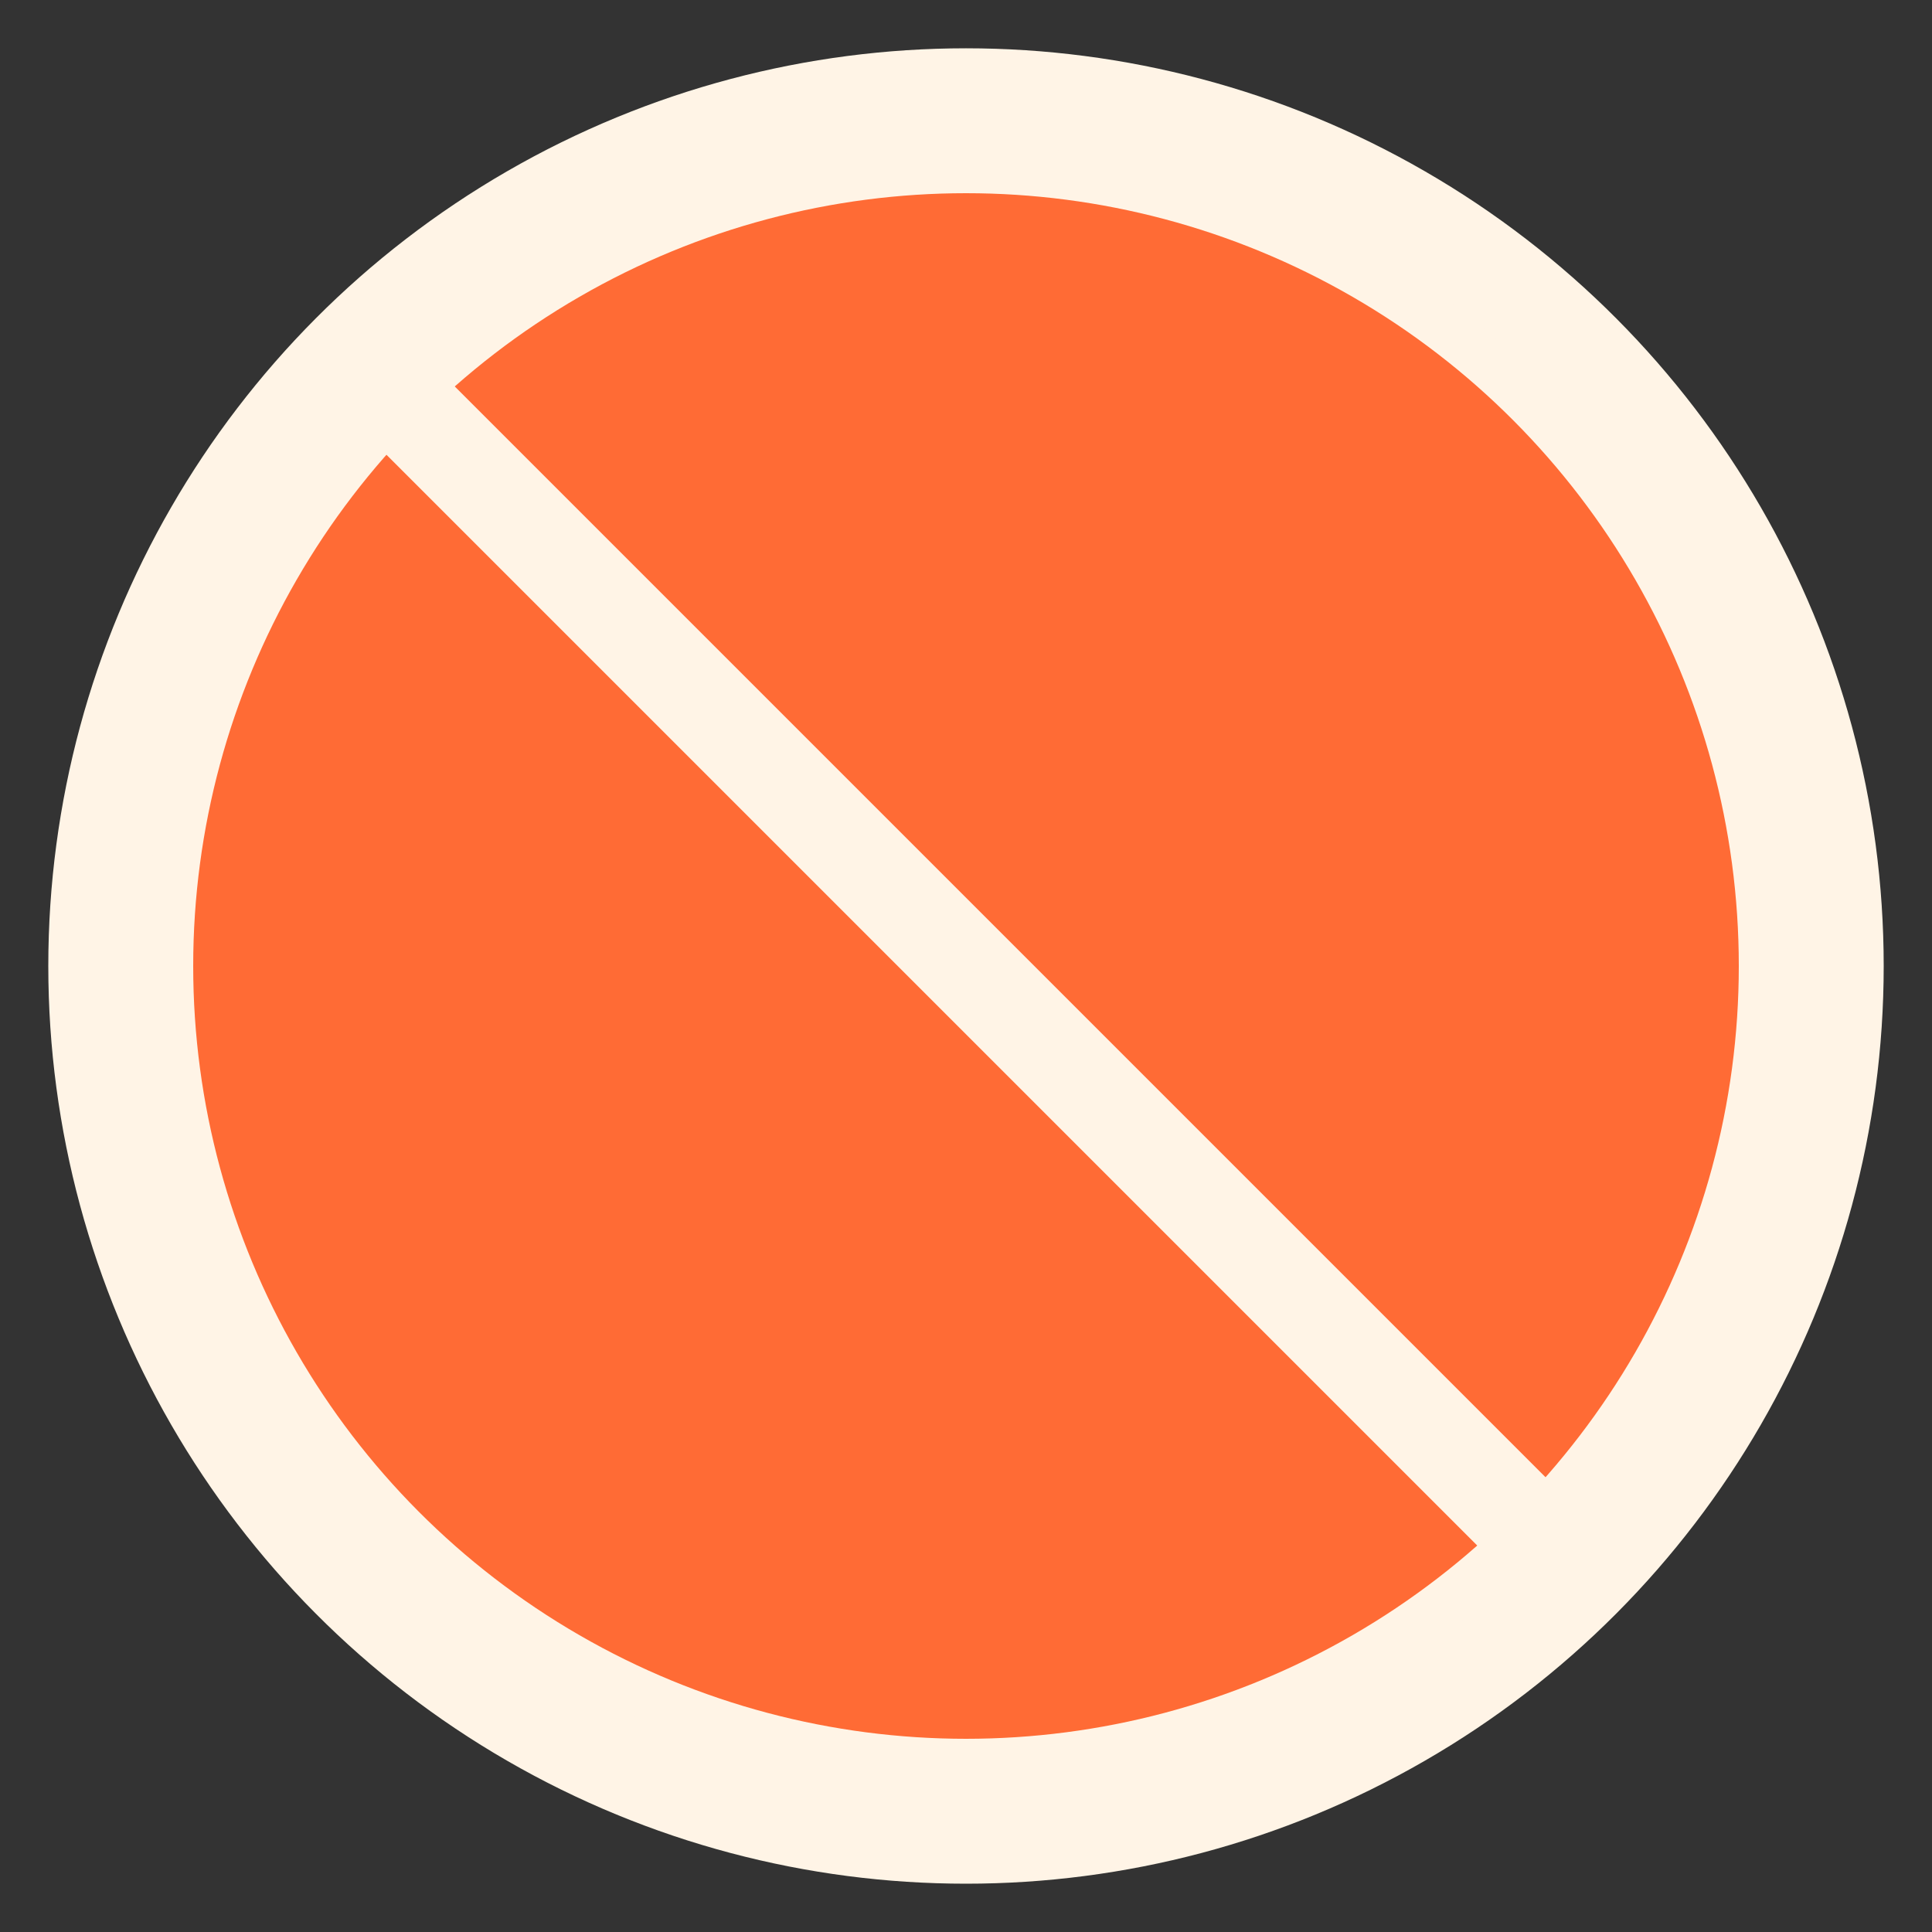 <svg xmlns="http://www.w3.org/2000/svg" width="20" height="20" viewBox="0 0 20 20">
  <rect x="0" y="0" width="20" height="20" fill="#333333" stroke="none"/>
  <defs>
    <style>
      .cls-1 {
        fill: #fff4e6;
        fill-rule: evenodd;
      }
      .cls-2 {
        fill: #ff6b35;
      }
    </style>
  </defs>
  <circle class="cls-1" cx="10" cy="10" r="9" stroke="#fff4e6"/>
  <circle class="cls-2" cx="10" cy="10" r="8"/>
  <line x1="3.5" y1="3.5" x2="16.5" y2="16.5" stroke="#fff4e6"/>
</svg>
